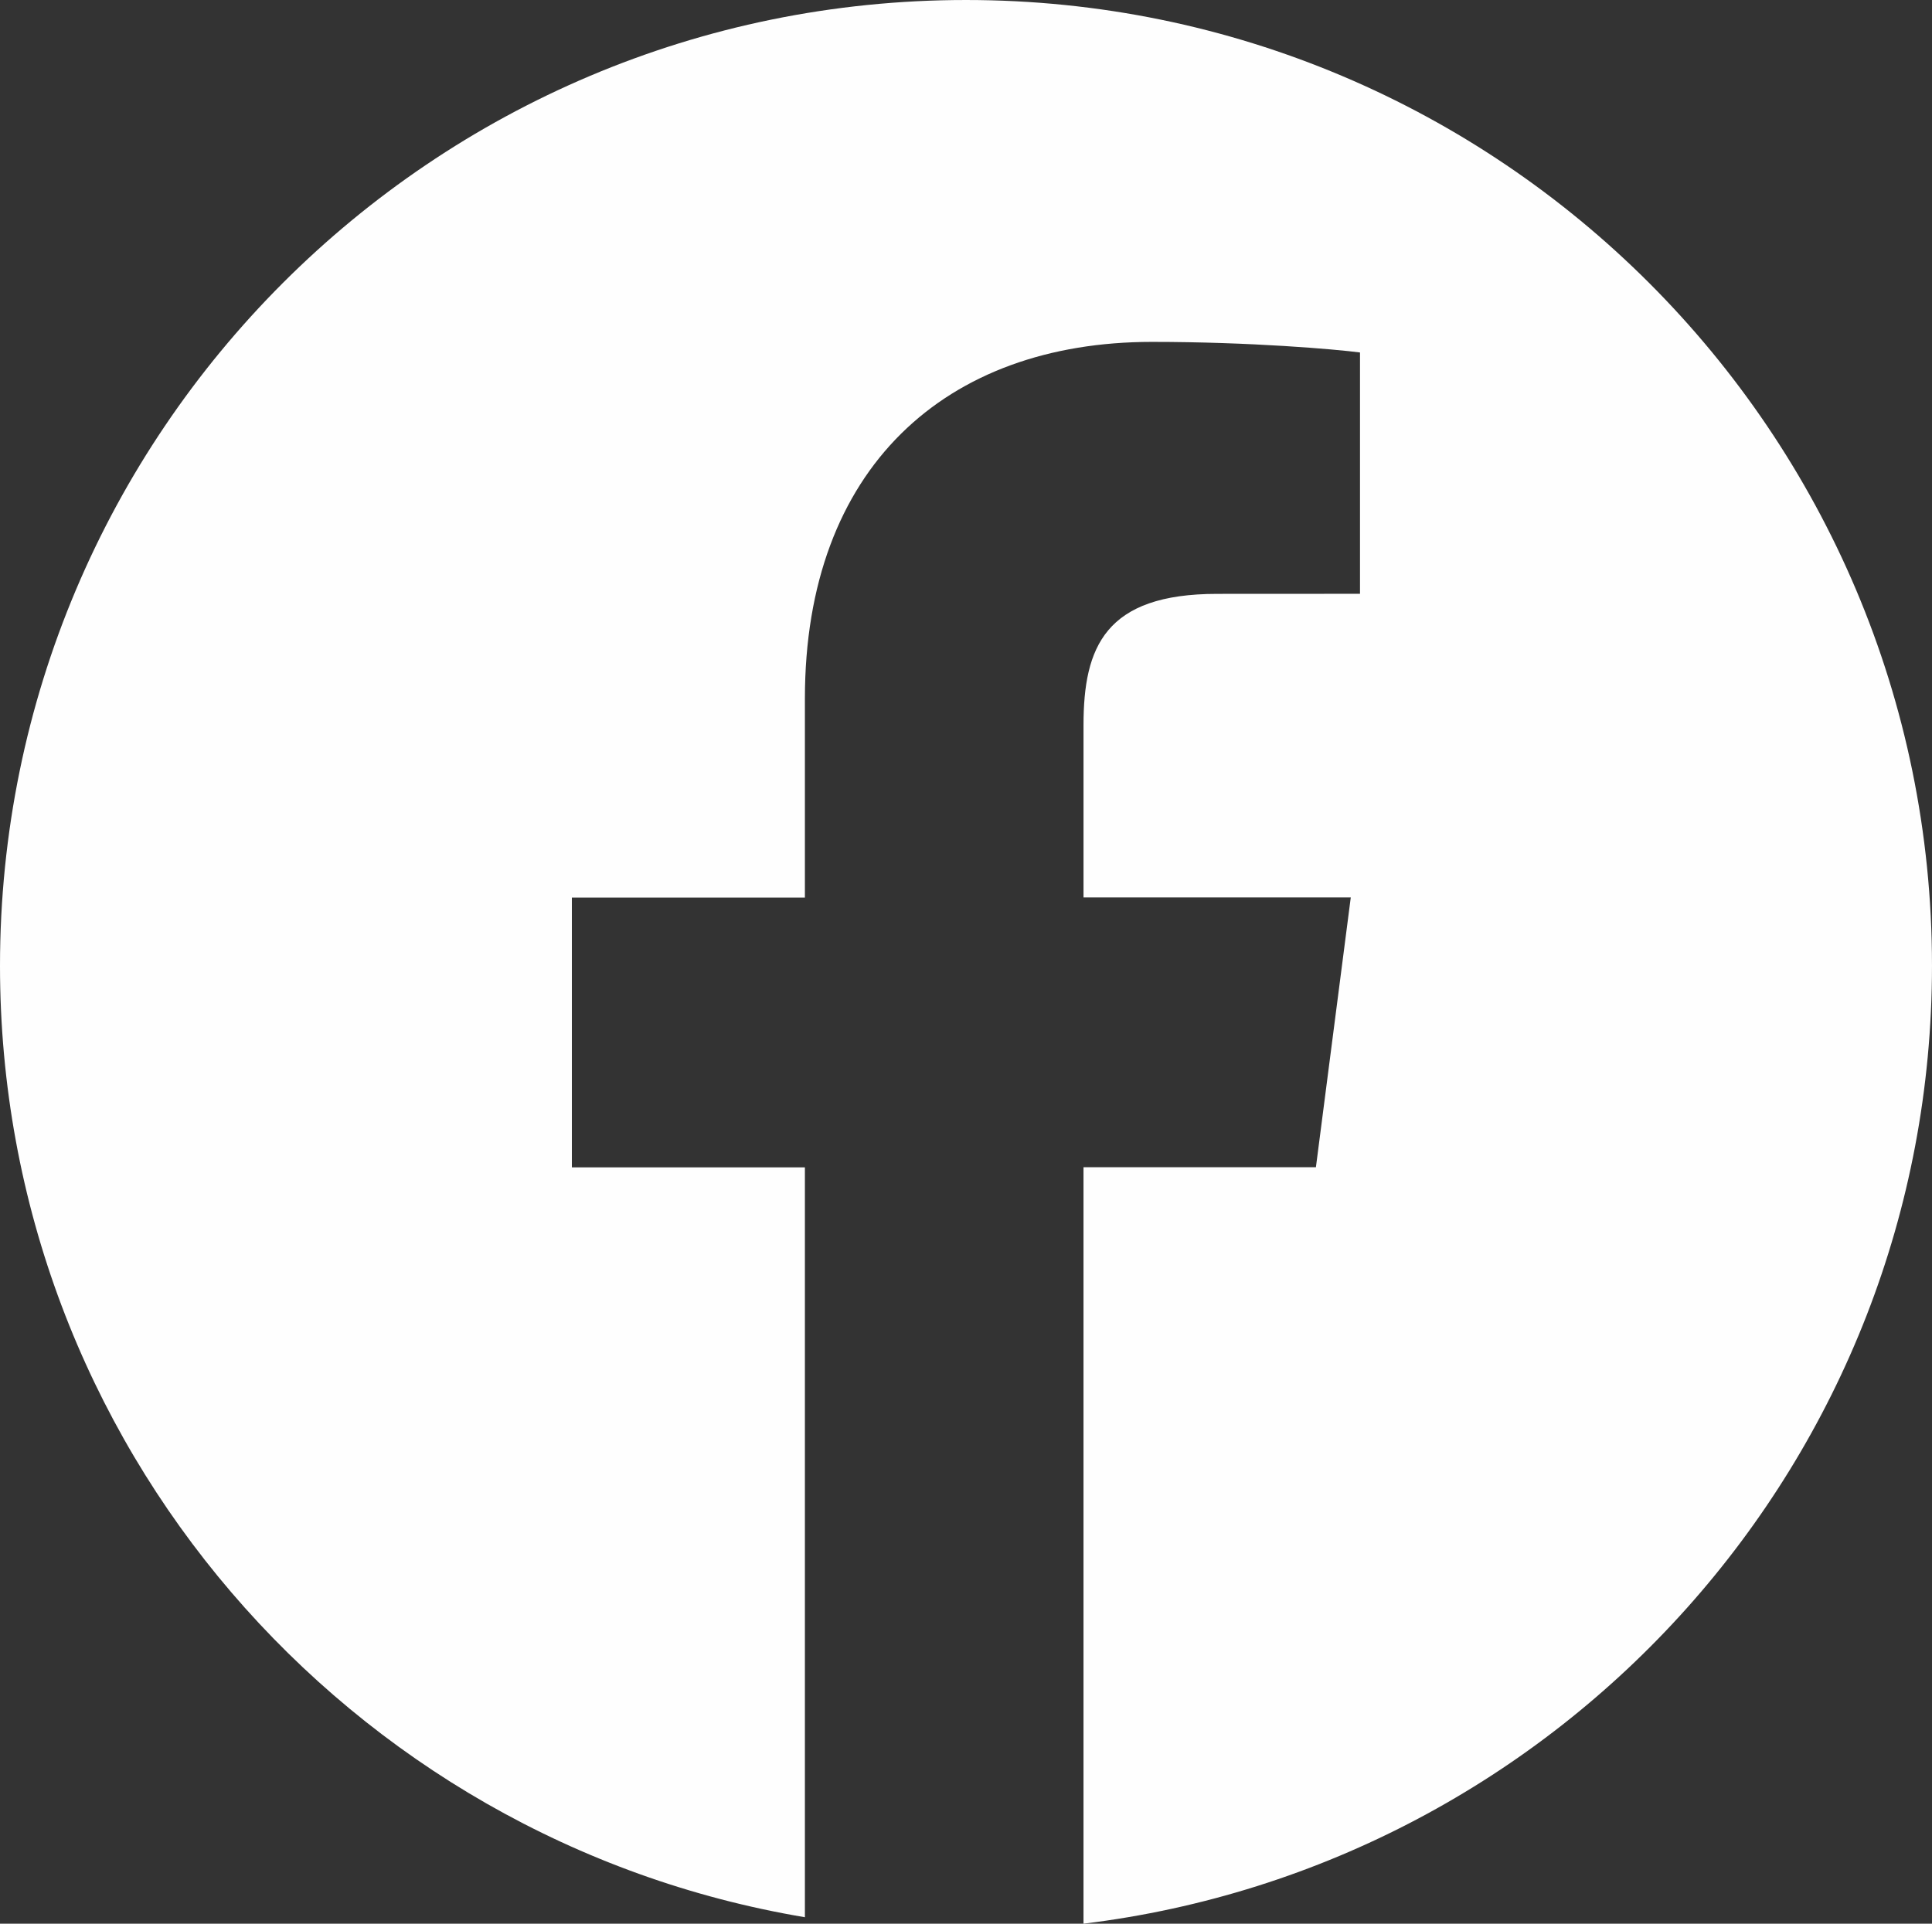 <?xml version="1.0" encoding="UTF-8"?> <!-- Creator: CorelDRAW 2020 (64-Bit) --> <svg xmlns="http://www.w3.org/2000/svg" xmlns:xlink="http://www.w3.org/1999/xlink" xmlns:xodm="http://www.corel.com/coreldraw/odm/2003" xml:space="preserve" width="66.865mm" height="66.587mm" style="shape-rendering:geometricPrecision; text-rendering:geometricPrecision; image-rendering:optimizeQuality; fill-rule:evenodd; clip-rule:evenodd" viewBox="0 0 1597.71 1591.06"><rect x="0" y="0" width="1597.71" height="1591.06" fill="#333333" stroke="none"/> <defs> <style type="text/css"> <![CDATA[ .fil0 {fill:#FEFEFE;fill-rule:nonzero} ]]> </style> </defs> <g id="Слой_x0020_1">  <g id="_2309047048880"> <g> <path class="fil0" d="M798.86 0c-441.2,0 -798.86,357.67 -798.86,798.86 0,395.7 288.01,723.41 665.63,786.86l0 -620.2 -192.71 0 0 -223.18 192.71 0 0 -164.57c0,-190.95 116.62,-295 286.98,-295 81.59,0 151.71,6.08 172.07,8.76l0 199.59 -118.16 0.06c-92.63,0 -110.49,44.01 -110.49,108.61l0 142.44 221.02 0 -28.83 223.18 -192.2 0 0 625.65c395.25,-48.11 701.68,-384.16 701.68,-792.43 0,-440.97 -357.67,-798.63 -798.85,-798.63z"></path> </g> <g> </g> <g> </g> <g> </g> <g> </g> <g> </g> <g> </g> <g> </g> <g> </g> <g> </g> <g> </g> <g> </g> <g> </g> <g> </g> <g> </g> <g> </g> </g> </g> </svg> 